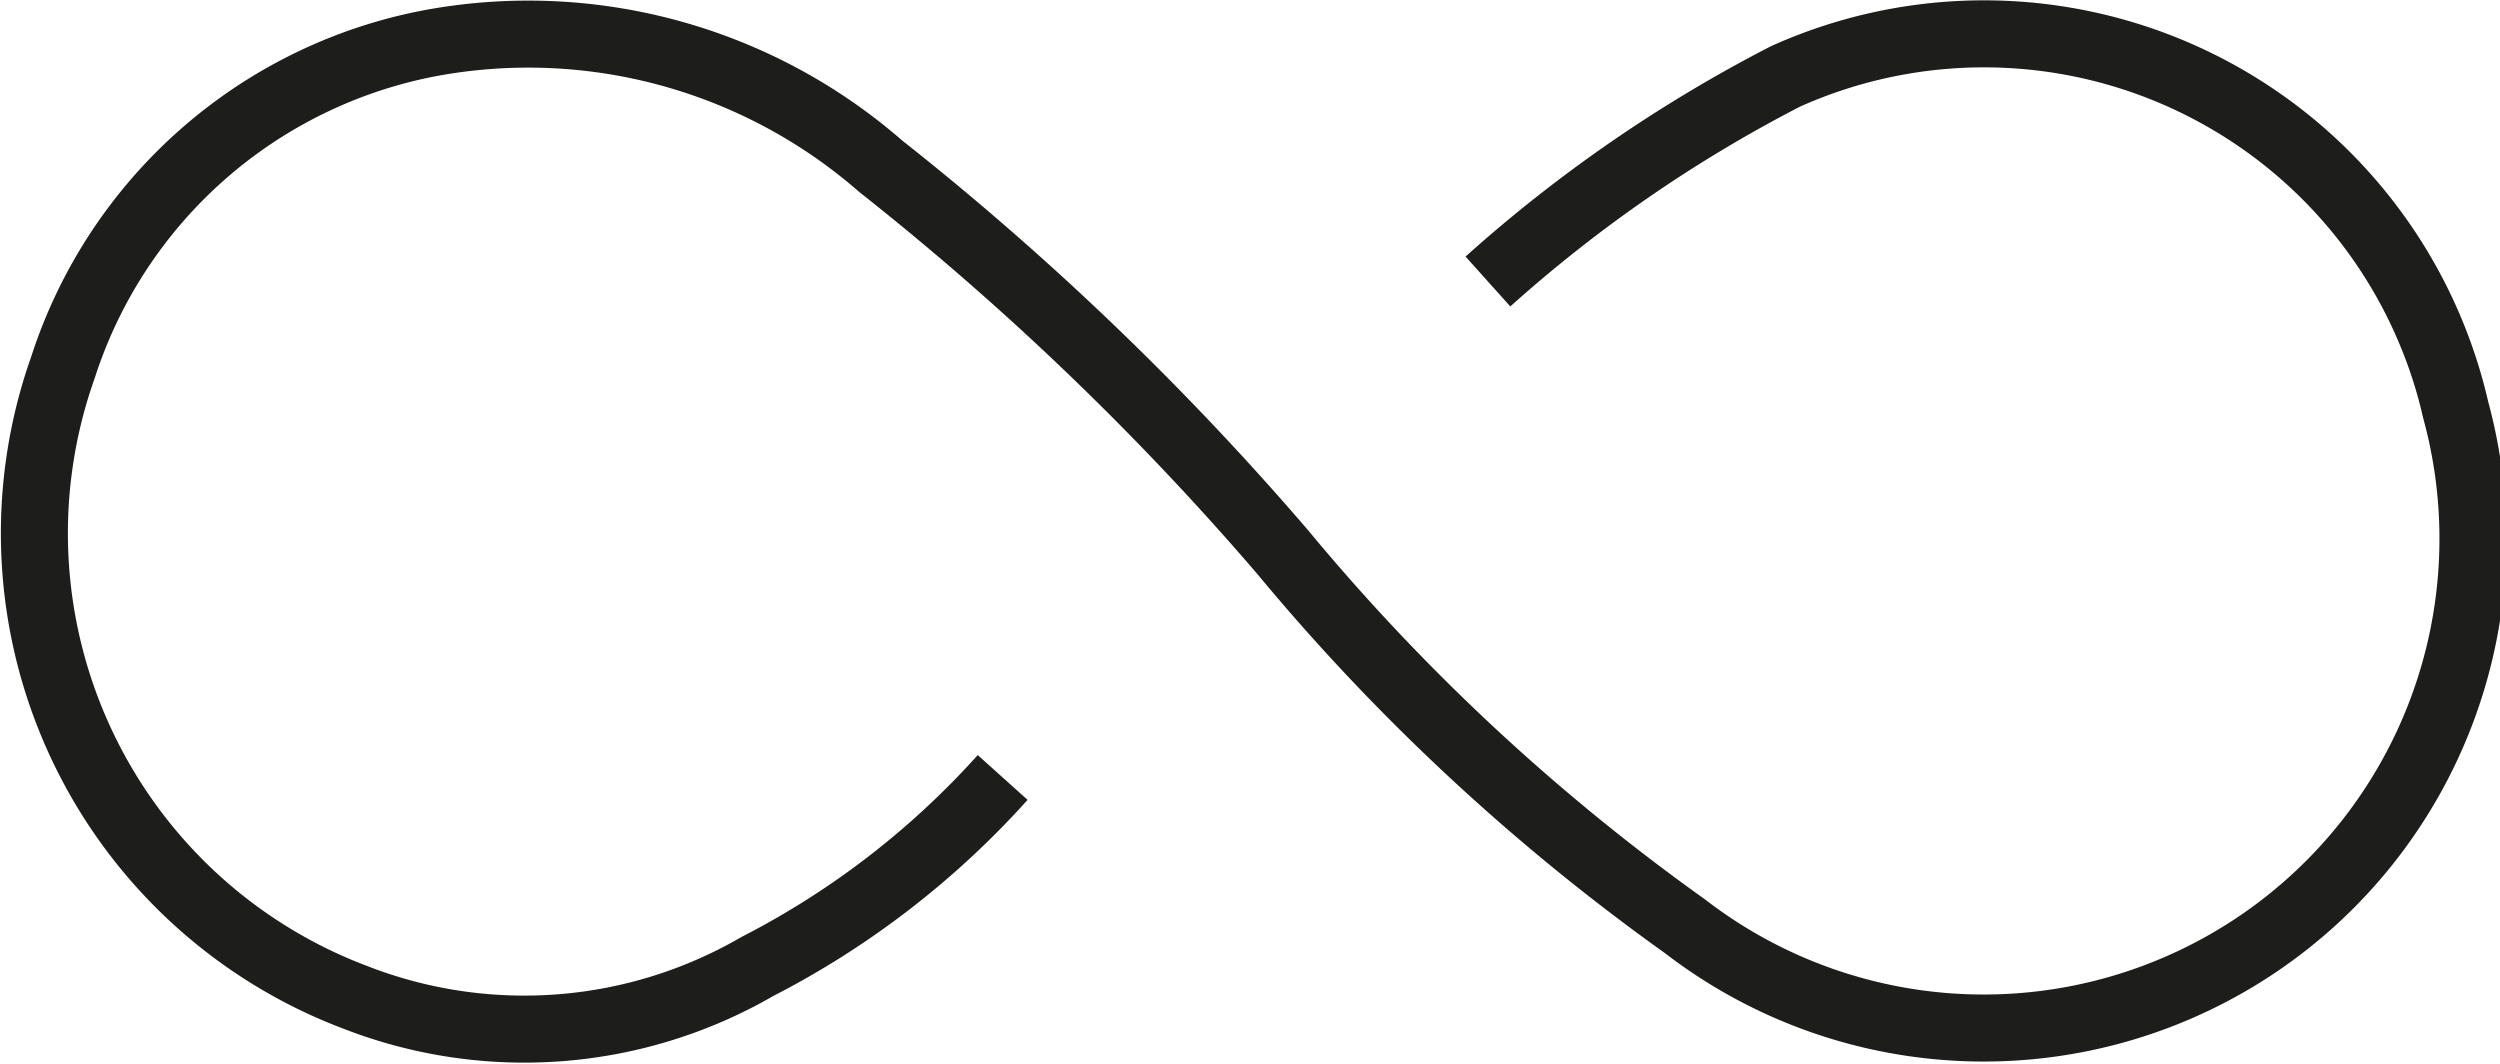 <svg xmlns="http://www.w3.org/2000/svg" xmlns:xlink="http://www.w3.org/1999/xlink" viewBox="0 0 18.65 7.94"><defs><style>.cls-1,.cls-3{fill:none;}.cls-2{clip-path:url(#clip-path);}.cls-3{stroke:#1d1d1b;stroke-linejoin:bevel;stroke-width:0.5px;}</style><clipPath id="clip-path" transform="translate(0 0)"><rect class="cls-1" width="18.65" height="7.94"/></clipPath></defs><g id="Слой_2" data-name="Слой 2"><g id="Слой_2-2" data-name="Слой 2"><g class="cls-2"><path class="cls-3" d="M11.1,2.1A10.57,10.57,0,0,1,13.32.57a3.61,3.61,0,0,1,5,2.49,3.65,3.65,0,0,1-5.75,3.85,15.84,15.84,0,0,1-3-2.79,21.56,21.56,0,0,0-3-2.88A4,4,0,0,0,3.22.32,3.58,3.58,0,0,0,.47,2.74a3.7,3.7,0,0,0,2.18,4.7,3.47,3.47,0,0,0,3-.23A6.37,6.37,0,0,0,7.48,5.8" transform="translate(0 0)"/></g></g></g></svg>